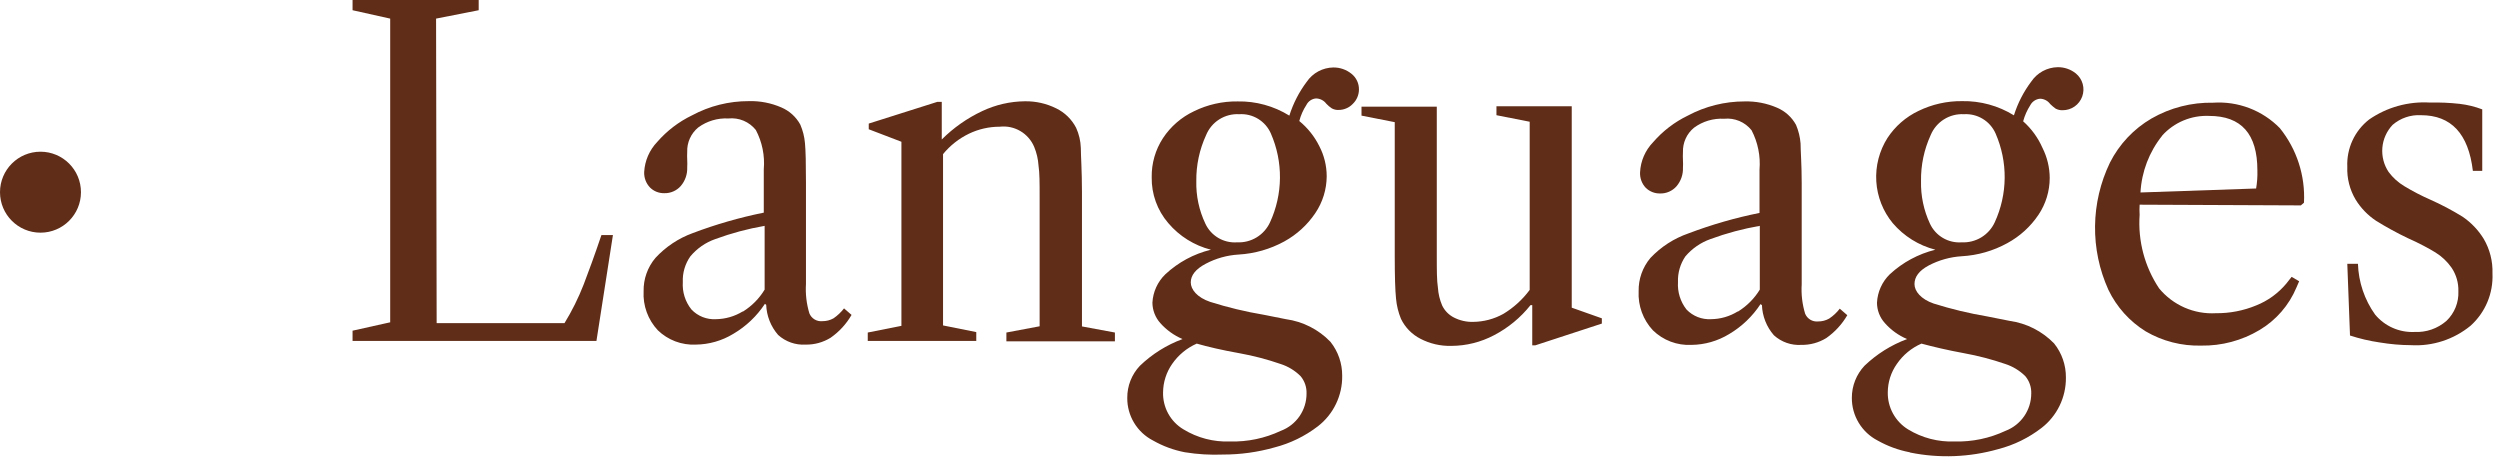 <svg width="176" height="33" viewBox="0 0 176 33" fill="none" xmlns="http://www.w3.org/2000/svg">
	<path
		d="M30.74 22.75H39.74C40.27 21.886 40.722 20.975 41.09 20.03C41.44 19.12 41.86 17.97 42.34 16.55H43.15L41.99 24H24.82V23.28L27.47 22.69V1.31L24.82 0.72V0H33.7V0.72L30.7 1.31L30.74 22.75Z"
		fill="#602D19" />
	<path
		d="M46.31 23.25C45.967 22.884 45.702 22.453 45.53 21.982C45.358 21.511 45.283 21.011 45.31 20.51C45.292 19.652 45.587 18.816 46.14 18.16C46.864 17.375 47.766 16.775 48.77 16.41C50.395 15.795 52.067 15.314 53.77 14.97V11.92C53.853 10.962 53.659 10 53.21 9.15C52.982 8.864 52.686 8.64 52.349 8.498C52.011 8.357 51.644 8.302 51.28 8.34C50.522 8.299 49.773 8.522 49.16 8.97C48.905 9.178 48.702 9.443 48.567 9.743C48.431 10.043 48.367 10.371 48.38 10.7C48.37 10.883 48.37 11.067 48.38 11.25C48.39 11.43 48.39 11.61 48.38 11.79C48.398 12.264 48.237 12.728 47.93 13.09C47.785 13.256 47.605 13.388 47.402 13.476C47.2 13.565 46.98 13.607 46.76 13.6C46.575 13.604 46.391 13.57 46.219 13.502C46.047 13.433 45.891 13.33 45.76 13.2C45.622 13.055 45.514 12.884 45.444 12.697C45.374 12.509 45.342 12.31 45.35 12.11C45.394 11.316 45.72 10.564 46.27 9.99C46.952 9.207 47.785 8.571 48.72 8.12C49.949 7.459 51.324 7.115 52.72 7.12C53.503 7.098 54.281 7.248 55 7.56C55.57 7.801 56.042 8.227 56.34 8.77C56.52 9.186 56.632 9.628 56.67 10.08C56.72 10.6 56.74 11.53 56.74 12.86V19.99C56.696 20.689 56.778 21.39 56.98 22.06C57.053 22.239 57.182 22.39 57.348 22.489C57.514 22.588 57.708 22.631 57.9 22.61C58.173 22.613 58.442 22.544 58.68 22.41C58.961 22.216 59.211 21.98 59.42 21.71L59.95 22.17C59.581 22.809 59.076 23.359 58.47 23.78C57.941 24.106 57.331 24.272 56.71 24.26C56.359 24.281 56.008 24.231 55.676 24.114C55.345 23.998 55.04 23.816 54.78 23.58C54.266 22.99 53.97 22.242 53.94 21.46L53.85 21.39C53.281 22.254 52.522 22.976 51.63 23.5C50.832 23.988 49.916 24.251 48.98 24.26C48.489 24.283 47.999 24.205 47.54 24.032C47.081 23.858 46.662 23.592 46.31 23.25ZM52.31 21.93C52.93 21.543 53.451 21.015 53.83 20.39V15.9C52.648 16.105 51.486 16.416 50.36 16.83C49.673 17.069 49.065 17.491 48.6 18.05C48.228 18.578 48.041 19.215 48.07 19.86C48.025 20.557 48.242 21.246 48.68 21.79C48.901 22.023 49.171 22.204 49.469 22.322C49.768 22.439 50.089 22.49 50.41 22.47C51.07 22.461 51.716 22.274 52.28 21.93H52.31Z"
		fill="#602D19" />
	<path
		d="M78.49 23.41V24.03H70.85V23.41L73.19 22.97V13.81C73.19 12.89 73.19 12.17 73.11 11.64C73.081 11.196 72.979 10.761 72.81 10.35C72.615 9.88 72.273 9.486 71.834 9.228C71.396 8.97 70.885 8.862 70.38 8.92C69.632 8.92 68.894 9.087 68.22 9.41C67.512 9.751 66.888 10.242 66.39 10.85V22.91L68.73 23.38V24H61.09V23.41L63.46 22.94V9.98L61.16 9.1V8.7L65.99 7.17H66.3V9.82C67.127 8.993 68.091 8.317 69.15 7.82C70.088 7.376 71.112 7.141 72.15 7.13C72.916 7.117 73.674 7.288 74.36 7.63C74.962 7.923 75.454 8.404 75.76 9C75.962 9.444 76.074 9.923 76.09 10.41C76.09 10.96 76.17 11.99 76.17 13.51V22.98L78.49 23.41Z"
		fill="#602D19" />
	<path
		d="M83.42 31.84C82.629 31.689 81.869 31.409 81.17 31.01C80.62 30.727 80.16 30.296 79.84 29.766C79.52 29.237 79.354 28.628 79.36 28.01C79.353 27.17 79.672 26.36 80.25 25.75C81.11 24.924 82.132 24.284 83.25 23.87C82.65 23.614 82.114 23.228 81.68 22.74C81.331 22.345 81.135 21.837 81.13 21.31C81.169 20.552 81.495 19.837 82.04 19.31C82.943 18.467 84.049 17.871 85.25 17.58C84.08 17.283 83.031 16.63 82.25 15.71C81.474 14.811 81.058 13.657 81.08 12.47C81.065 11.498 81.34 10.544 81.87 9.73C82.411 8.907 83.169 8.25 84.06 7.83C85.015 7.362 86.067 7.125 87.13 7.14C88.414 7.115 89.678 7.463 90.77 8.14C91.041 7.279 91.457 6.471 92 5.75C92.208 5.447 92.485 5.198 92.808 5.024C93.132 4.85 93.493 4.756 93.86 4.75C94.325 4.743 94.777 4.899 95.14 5.19C95.309 5.323 95.445 5.493 95.537 5.688C95.629 5.882 95.674 6.095 95.67 6.31C95.668 6.497 95.629 6.681 95.555 6.853C95.482 7.025 95.374 7.18 95.24 7.31C95.112 7.446 94.957 7.555 94.784 7.628C94.612 7.702 94.427 7.74 94.24 7.74C94.073 7.749 93.907 7.71 93.76 7.63C93.617 7.536 93.486 7.425 93.37 7.3C93.286 7.187 93.178 7.096 93.053 7.032C92.928 6.967 92.79 6.933 92.65 6.93C92.507 6.941 92.368 6.989 92.249 7.07C92.13 7.151 92.034 7.261 91.97 7.39C91.743 7.737 91.574 8.118 91.47 8.52C92.06 9.003 92.541 9.606 92.88 10.29C93.221 10.945 93.399 11.672 93.4 12.41C93.395 13.333 93.117 14.235 92.6 15C92.041 15.832 91.29 16.518 90.41 17C89.421 17.541 88.325 17.855 87.2 17.92C86.389 17.968 85.598 18.19 84.88 18.57C84.18 18.94 83.83 19.38 83.83 19.88C83.83 20.38 84.28 20.94 85.19 21.25C86.427 21.641 87.69 21.945 88.97 22.16L90.53 22.47C91.722 22.634 92.825 23.194 93.66 24.06C94.205 24.74 94.498 25.588 94.49 26.46C94.5 27.144 94.35 27.82 94.053 28.436C93.757 29.053 93.321 29.591 92.78 30.01C91.871 30.708 90.83 31.215 89.72 31.5C88.546 31.833 87.331 32.001 86.11 32C85.21 32.037 84.309 31.984 83.42 31.84ZM84.25 24.19C83.552 24.498 82.954 24.993 82.52 25.62C82.11 26.207 81.887 26.904 81.88 27.62C81.866 28.144 81.992 28.662 82.245 29.121C82.498 29.58 82.869 29.963 83.32 30.23C84.302 30.829 85.44 31.125 86.59 31.08C87.826 31.114 89.052 30.857 90.17 30.33C90.703 30.13 91.162 29.772 91.486 29.303C91.809 28.835 91.982 28.279 91.98 27.71C91.998 27.262 91.848 26.823 91.56 26.48C91.162 26.084 90.675 25.789 90.14 25.62C89.204 25.297 88.245 25.046 87.27 24.87C86.03 24.65 85.02 24.41 84.25 24.19ZM89.41 15.65C89.861 14.671 90.099 13.609 90.109 12.531C90.12 11.454 89.902 10.387 89.47 9.4C89.284 8.971 88.969 8.611 88.57 8.367C88.171 8.124 87.707 8.009 87.24 8.04C86.747 8.012 86.257 8.138 85.84 8.402C85.422 8.665 85.097 9.053 84.91 9.51C84.442 10.525 84.207 11.632 84.22 12.75C84.195 13.786 84.414 14.814 84.86 15.75C85.055 16.169 85.373 16.518 85.771 16.752C86.169 16.986 86.629 17.093 87.09 17.06C87.573 17.084 88.053 16.962 88.466 16.711C88.88 16.459 89.209 16.09 89.41 15.65Z"
		fill="#602D19" />
	<path
		d="M112.77 22.41V22.78L108.09 24.31H107.87V21.48H107.75C107.051 22.359 106.176 23.081 105.18 23.6C104.255 24.088 103.225 24.346 102.18 24.35C101.422 24.371 100.672 24.199 100 23.85C99.403 23.544 98.922 23.053 98.63 22.45C98.442 21.994 98.324 21.512 98.28 21.02C98.22 20.44 98.19 19.44 98.19 18.02V8.6L95.85 8.14V7.51H101.15V18.02C101.15 19.02 101.15 19.74 101.23 20.26C101.258 20.691 101.36 21.113 101.53 21.51C101.705 21.872 101.992 22.166 102.35 22.35C102.77 22.566 103.237 22.673 103.71 22.66C104.452 22.653 105.181 22.46 105.83 22.1C106.555 21.665 107.187 21.09 107.69 20.41V8.57L105.35 8.11V7.48H110.65V21.66L112.77 22.41Z"
		fill="#602D19" />
	<path
		d="M116.36 23.25C116.019 22.883 115.755 22.452 115.583 21.981C115.411 21.511 115.335 21.01 115.36 20.51C115.342 19.652 115.637 18.816 116.19 18.16C116.931 17.375 117.85 16.782 118.87 16.43C120.495 15.814 122.167 15.332 123.87 14.99V11.94C123.948 10.982 123.754 10.022 123.31 9.17C123.082 8.884 122.786 8.66 122.449 8.518C122.111 8.377 121.744 8.322 121.38 8.36C120.622 8.317 119.872 8.54 119.26 8.99C119.005 9.198 118.802 9.463 118.667 9.763C118.531 10.063 118.468 10.391 118.48 10.72C118.47 10.903 118.47 11.087 118.48 11.27C118.49 11.45 118.49 11.63 118.48 11.81C118.498 12.284 118.337 12.748 118.03 13.11C117.885 13.276 117.705 13.408 117.502 13.496C117.3 13.585 117.081 13.627 116.86 13.62C116.675 13.623 116.492 13.589 116.32 13.52C116.148 13.451 115.992 13.349 115.86 13.22C115.723 13.075 115.617 12.903 115.549 12.716C115.48 12.528 115.45 12.329 115.46 12.13C115.499 11.335 115.826 10.582 116.38 10.01C117.058 9.227 117.888 8.591 118.82 8.14C120.051 7.482 121.425 7.138 122.82 7.14C123.603 7.12 124.381 7.27 125.1 7.58C125.67 7.821 126.142 8.247 126.44 8.79C126.617 9.206 126.725 9.649 126.76 10.1C126.76 10.62 126.84 11.55 126.84 12.88V20.01C126.796 20.709 126.878 21.41 127.08 22.08C127.152 22.257 127.28 22.407 127.444 22.506C127.608 22.605 127.799 22.648 127.99 22.63C128.263 22.633 128.532 22.564 128.77 22.43C129.057 22.24 129.31 22.003 129.52 21.73L130.05 22.19C129.679 22.827 129.174 23.377 128.57 23.8C128.041 24.125 127.431 24.291 126.81 24.28C126.459 24.302 126.107 24.253 125.776 24.136C125.444 24.019 125.14 23.837 124.88 23.6C124.366 23.01 124.07 22.262 124.04 21.48L123.94 21.41C123.375 22.273 122.619 22.995 121.73 23.52C120.931 24.007 120.016 24.27 119.08 24.28C118.58 24.306 118.08 24.227 117.612 24.05C117.144 23.873 116.718 23.6 116.36 23.25ZM122.36 21.93C122.983 21.543 123.508 21.016 123.89 20.39V15.9C122.708 16.104 121.546 16.415 120.42 16.83C119.732 17.073 119.122 17.494 118.65 18.05C118.287 18.582 118.105 19.216 118.13 19.86C118.087 20.555 118.3 21.242 118.73 21.79C118.952 22.022 119.222 22.202 119.52 22.32C119.819 22.437 120.14 22.488 120.46 22.47C121.121 22.463 121.768 22.277 122.33 21.93H122.36Z"
		fill="#602D19" />
	<path
		d="M134.44 31.84C133.646 31.687 132.883 31.407 132.18 31.01C131.631 30.725 131.172 30.294 130.853 29.765C130.533 29.235 130.366 28.628 130.37 28.01C130.367 27.171 130.686 26.362 131.26 25.75C132.121 24.925 133.142 24.285 134.26 23.87C133.658 23.616 133.121 23.23 132.69 22.74C132.336 22.348 132.14 21.838 132.14 21.31C132.177 20.554 132.498 19.839 133.04 19.31C133.946 18.471 135.051 17.876 136.25 17.58C135.081 17.281 134.033 16.628 133.25 15.71C132.563 14.877 132.158 13.848 132.091 12.77C132.025 11.692 132.301 10.621 132.88 9.71C133.419 8.889 134.173 8.232 135.06 7.81C136.015 7.344 137.067 7.108 138.13 7.12C139.417 7.095 140.685 7.442 141.78 8.12C142.05 7.259 142.466 6.451 143.01 5.73C143.216 5.428 143.491 5.179 143.813 5.005C144.135 4.831 144.494 4.737 144.86 4.73C145.325 4.723 145.777 4.879 146.14 5.17C146.373 5.361 146.542 5.62 146.622 5.91C146.703 6.201 146.691 6.509 146.589 6.793C146.487 7.077 146.3 7.323 146.053 7.496C145.806 7.669 145.511 7.761 145.21 7.76C145.04 7.766 144.871 7.728 144.72 7.65C144.581 7.551 144.45 7.44 144.33 7.32C144.248 7.208 144.141 7.116 144.018 7.052C143.895 6.987 143.759 6.953 143.62 6.95C143.475 6.962 143.336 7.011 143.216 7.091C143.095 7.172 142.997 7.281 142.93 7.41C142.706 7.759 142.538 8.14 142.43 8.54C143.013 9.058 143.477 9.696 143.79 10.41C144.122 11.067 144.297 11.793 144.3 12.53C144.299 13.452 144.024 14.354 143.51 15.12C142.949 15.955 142.194 16.641 141.31 17.12C140.322 17.663 139.225 17.978 138.1 18.04C137.289 18.091 136.499 18.312 135.78 18.69C135.09 19.06 134.78 19.5 134.78 20C134.78 20.5 135.23 21.06 136.13 21.37C137.371 21.76 138.637 22.064 139.92 22.28L141.48 22.59C142.671 22.756 143.773 23.316 144.61 24.18C145.155 24.86 145.448 25.708 145.44 26.58C145.447 27.264 145.296 27.941 144.998 28.557C144.699 29.174 144.262 29.712 143.72 30.13C142.814 30.828 141.777 31.335 140.67 31.62C138.655 32.193 136.533 32.275 134.48 31.86L134.44 31.84ZM135.27 24.19C134.57 24.495 133.971 24.991 133.54 25.62C133.126 26.205 132.903 26.903 132.9 27.62C132.89 28.142 133.017 28.657 133.268 29.115C133.519 29.573 133.885 29.957 134.33 30.23C135.312 30.829 136.45 31.125 137.6 31.08C138.839 31.114 140.068 30.857 141.19 30.33C141.721 30.128 142.178 29.769 142.502 29.301C142.825 28.833 142.998 28.279 143 27.71C143.018 27.262 142.868 26.823 142.58 26.48C142.181 26.086 141.694 25.791 141.16 25.62C140.223 25.298 139.264 25.047 138.29 24.87C137.09 24.65 136.09 24.41 135.27 24.19ZM140.43 15.65C140.88 14.671 141.119 13.609 141.129 12.531C141.139 11.454 140.921 10.387 140.49 9.4C140.302 8.972 139.988 8.612 139.589 8.369C139.19 8.126 138.726 8.011 138.26 8.04C137.765 8.012 137.275 8.139 136.856 8.402C136.437 8.666 136.109 9.053 135.92 9.51C135.455 10.526 135.223 11.633 135.24 12.75C135.216 13.785 135.432 14.812 135.87 15.75C136.065 16.169 136.383 16.518 136.781 16.752C137.179 16.986 137.639 17.093 138.1 17.06C138.584 17.084 139.065 16.963 139.481 16.712C139.896 16.461 140.227 16.091 140.43 15.65Z"
		fill="#602D19" />
	<path
		d="M150.63 14.41C150.615 14.65 150.615 14.89 150.63 15.13C150.502 16.957 150.984 18.776 152 20.3C152.482 20.885 153.096 21.349 153.791 21.653C154.486 21.957 155.242 22.093 156 22.05C156.974 22.06 157.94 21.873 158.84 21.5C159.664 21.172 160.392 20.642 160.96 19.96L161.33 19.49L161.86 19.8L161.67 20.24C161.145 21.495 160.23 22.547 159.06 23.24C157.824 23.976 156.408 24.353 154.97 24.33C153.599 24.367 152.245 24.021 151.06 23.33C149.921 22.625 149.008 21.608 148.43 20.4C147.792 18.991 147.472 17.459 147.491 15.913C147.51 14.366 147.868 12.843 148.54 11.45C149.195 10.152 150.213 9.072 151.47 8.34C152.789 7.583 154.289 7.199 155.81 7.23C156.674 7.172 157.541 7.302 158.351 7.611C159.16 7.92 159.894 8.401 160.5 9.02C161.694 10.501 162.299 12.37 162.2 14.27L161.98 14.46L150.63 14.41ZM152.22 9.55C151.304 10.691 150.769 12.09 150.69 13.55L158.83 13.27C158.903 12.848 158.934 12.419 158.92 11.99C158.92 9.43 157.79 8.16 155.52 8.16C154.902 8.134 154.286 8.244 153.716 8.482C153.145 8.721 152.635 9.082 152.22 9.54V9.55Z"
		fill="#602D19" />
	<path
		d="M173.15 7.31C173.697 7.373 174.235 7.504 174.75 7.7V12.03H174.09C173.78 9.41 172.56 8.11 170.44 8.11C169.71 8.069 168.993 8.313 168.44 8.79C168.024 9.23 167.769 9.798 167.718 10.401C167.668 11.004 167.823 11.607 168.16 12.11C168.461 12.513 168.838 12.853 169.27 13.11C169.852 13.462 170.457 13.776 171.08 14.05C171.87 14.401 172.635 14.805 173.37 15.26C173.967 15.666 174.471 16.195 174.85 16.81C175.284 17.548 175.499 18.394 175.47 19.25C175.501 19.939 175.38 20.627 175.113 21.263C174.847 21.899 174.443 22.469 173.93 22.93C172.755 23.896 171.259 24.386 169.74 24.3C169.003 24.296 168.267 24.232 167.54 24.11C166.827 24.007 166.124 23.843 165.44 23.62L165.25 18.57H166C166.04 19.857 166.461 21.103 167.21 22.15C167.546 22.553 167.971 22.873 168.452 23.085C168.932 23.297 169.455 23.394 169.98 23.37C170.802 23.411 171.609 23.132 172.23 22.59C172.511 22.322 172.731 21.997 172.876 21.636C173.021 21.276 173.087 20.888 173.07 20.5C173.086 19.918 172.921 19.345 172.6 18.86C172.296 18.421 171.904 18.05 171.45 17.77C170.99 17.49 170.35 17.14 169.52 16.77C168.747 16.402 167.996 15.992 167.27 15.54C166.692 15.155 166.204 14.65 165.84 14.06C165.424 13.363 165.219 12.561 165.25 11.75C165.221 11.111 165.345 10.474 165.613 9.892C165.881 9.311 166.285 8.803 166.79 8.41C168.043 7.546 169.55 7.127 171.07 7.22C171.764 7.204 172.459 7.234 173.15 7.31Z"
		fill="#602D19" />
	<path
		d="M2.85 16.38C4.424 16.38 5.7 15.104 5.7 13.53C5.7 11.956 4.424 10.68 2.85 10.68C1.276 10.68 0 11.956 0 13.53C0 15.104 1.276 16.38 2.85 16.38Z"
		fill="#602D19" />
</svg>